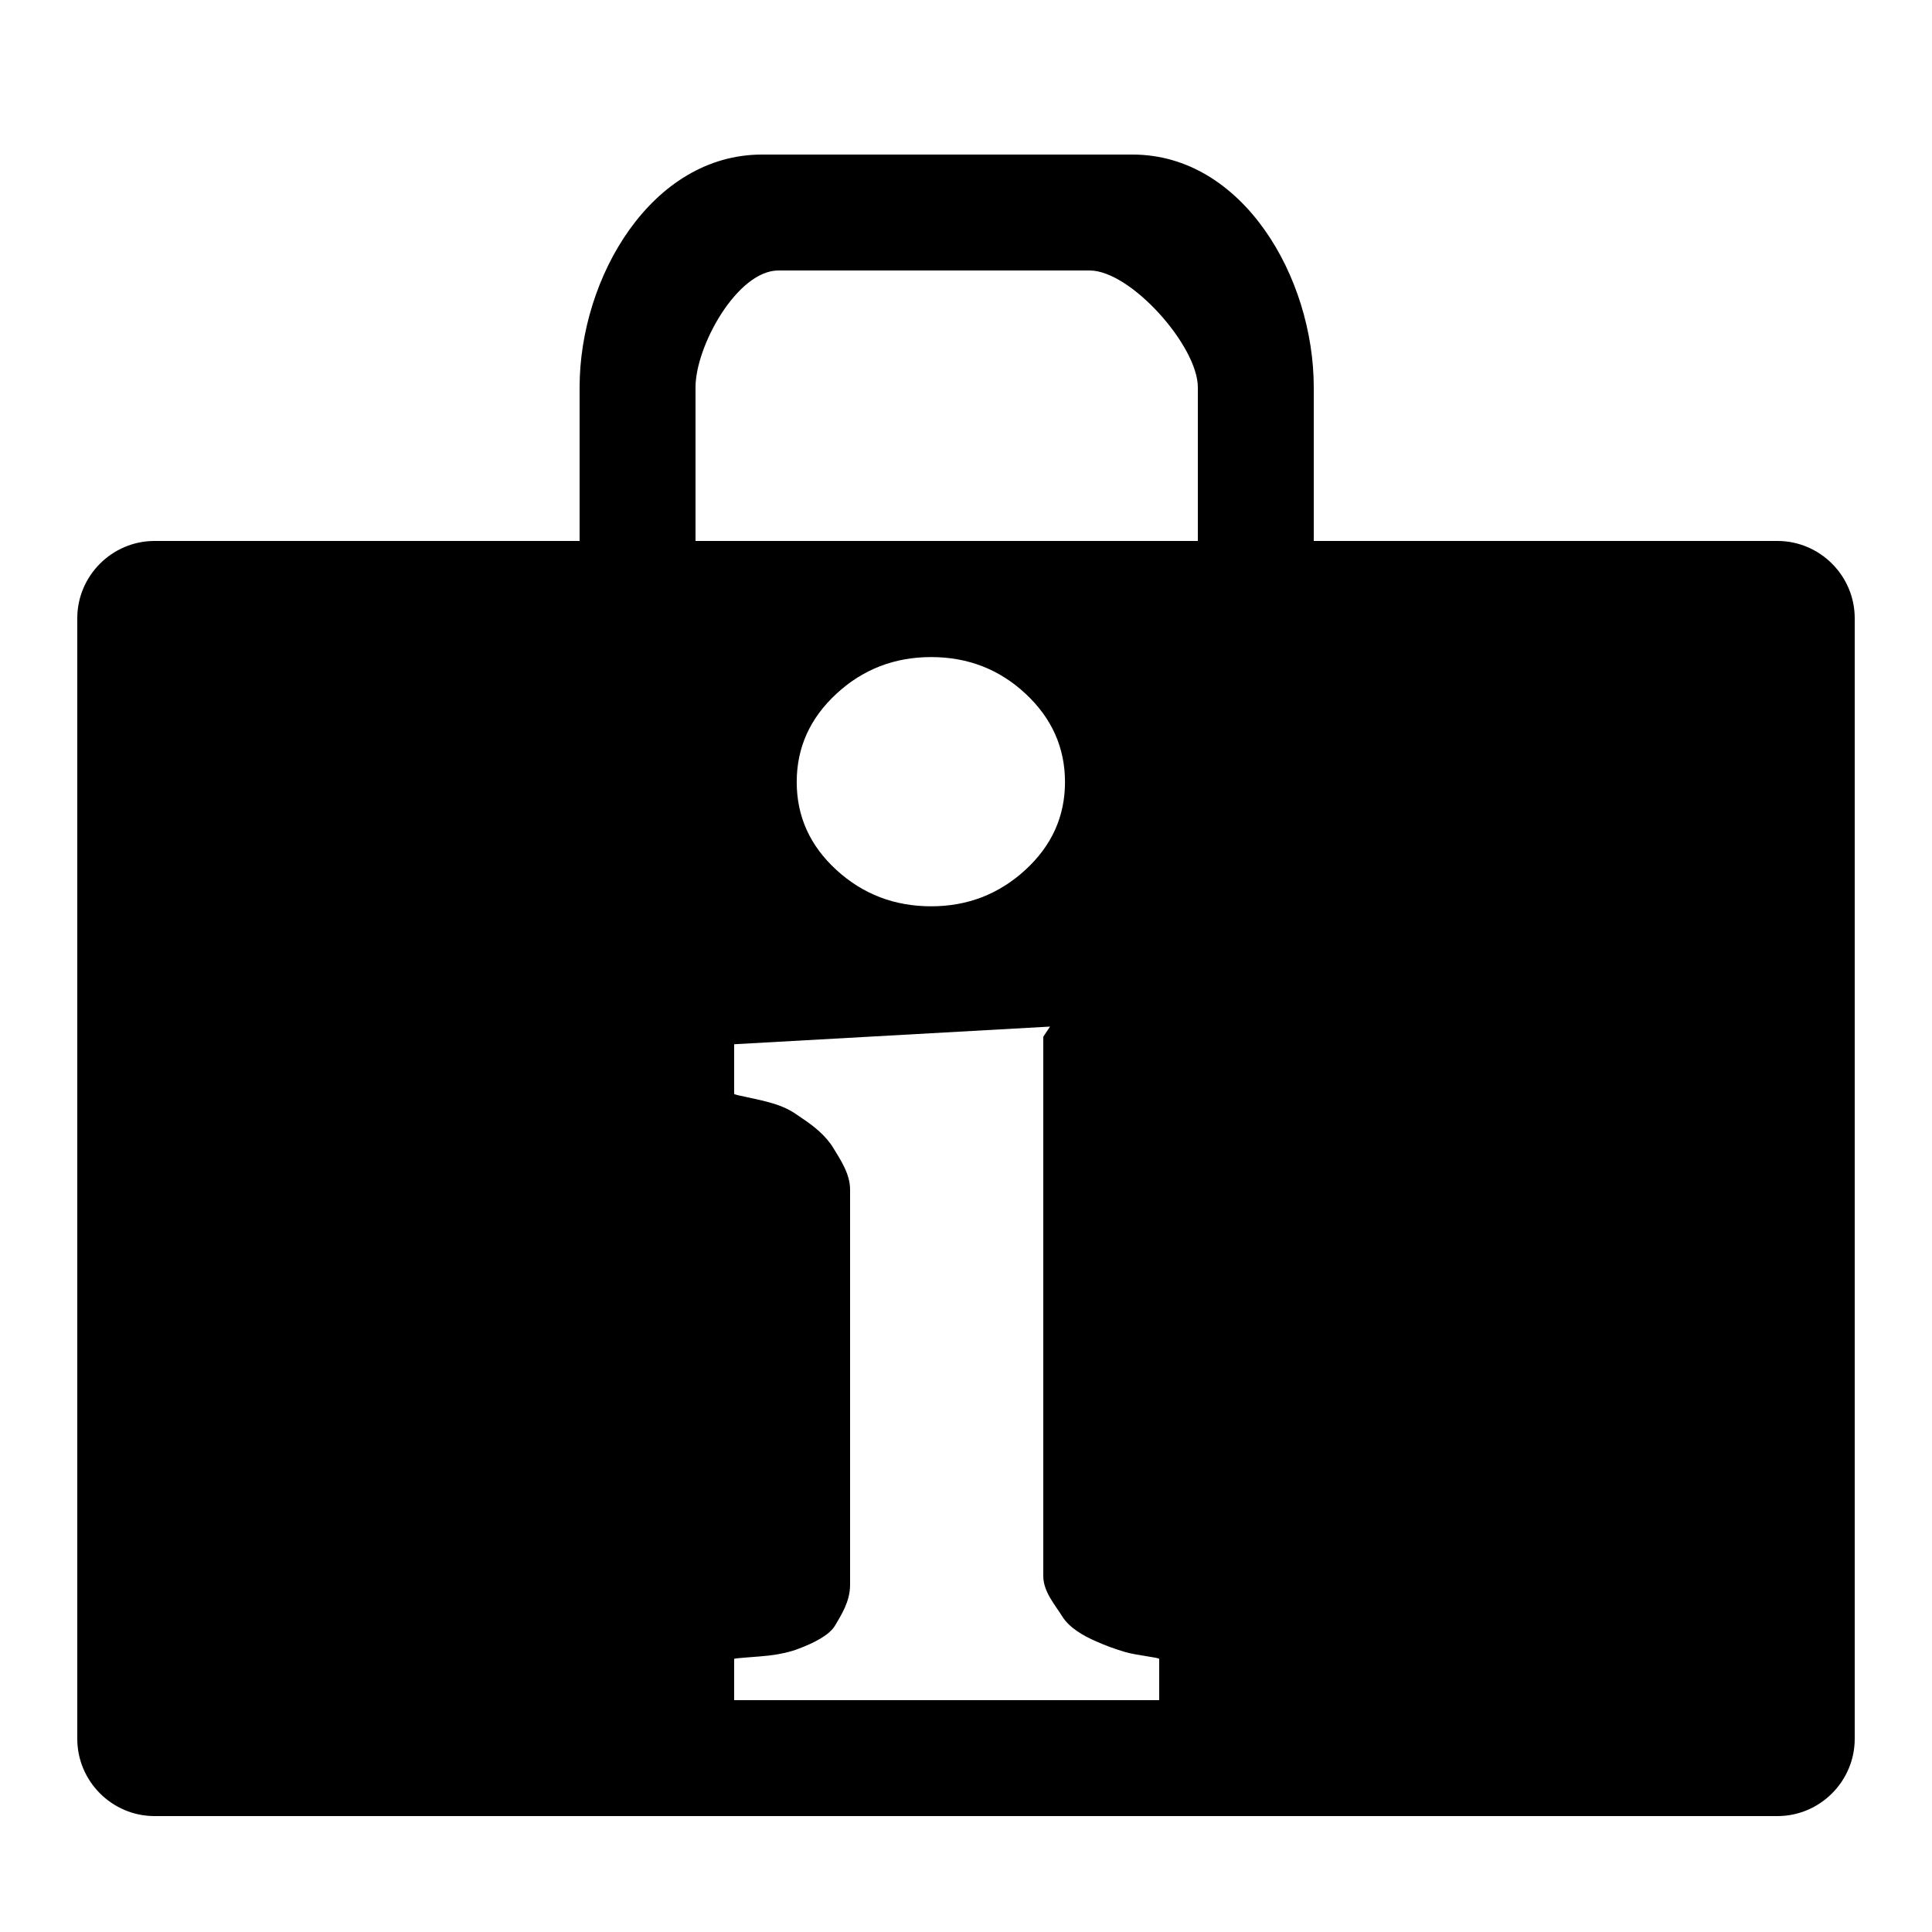<?xml version="1.0" encoding="utf-8"?><!-- Uploaded to: SVG Repo, www.svgrepo.com, Generator: SVG Repo Mixer Tools -->
<svg fill="#000000" width="800px" height="800px" viewBox="0 0 50 50" version="1.2" baseProfile="tiny" xmlns="http://www.w3.org/2000/svg" overflow="inherit"><path d="M46 14h-12v-3.976c0-2.851-1.841-6.024-4.689-6.024h-9.592c-2.851 0-4.719 3.173-4.719 6.024v3.976h-11c-1.1 0-2 .9-2 2v29c0 1.1.9 2 2 2h42c1.1 0 2-.9 2-2v-29c0-1.1-.9-2-2-2zm-16 30h-11v-1.067c0-.023.613-.053.906-.088s.55-.094.761-.176c.375-.141.795-.343.948-.606s.385-.613.385-1.046v-10.23c0-.41-.248-.771-.436-1.081s-.499-.56-.78-.747c-.211-.141-.359-.275-.787-.404s-.997-.212-.997-.247v-1.283l8.175-.457-.175.263v13.957c0 .41.316.759.492 1.046s.542.501.87.642c.234.105.485.199.767.281s.871.14.871.176v1.067zm-9.381-23.761c0-.891.343-1.652 1.028-2.285s1.503-.949 2.452-.949 1.764.316 2.443.949 1.02 1.395 1.02 2.285-.343 1.649-1.028 2.276-1.497.94-2.435.94c-.949 0-1.767-.313-2.452-.94s-1.028-1.385-1.028-2.276zm10.381-6.239h-13v-3.976c0-1.067 1.08-3.024 2.147-3.024h8.052c1.065 0 2.801 1.957 2.801 3.024v3.976z"/></svg>